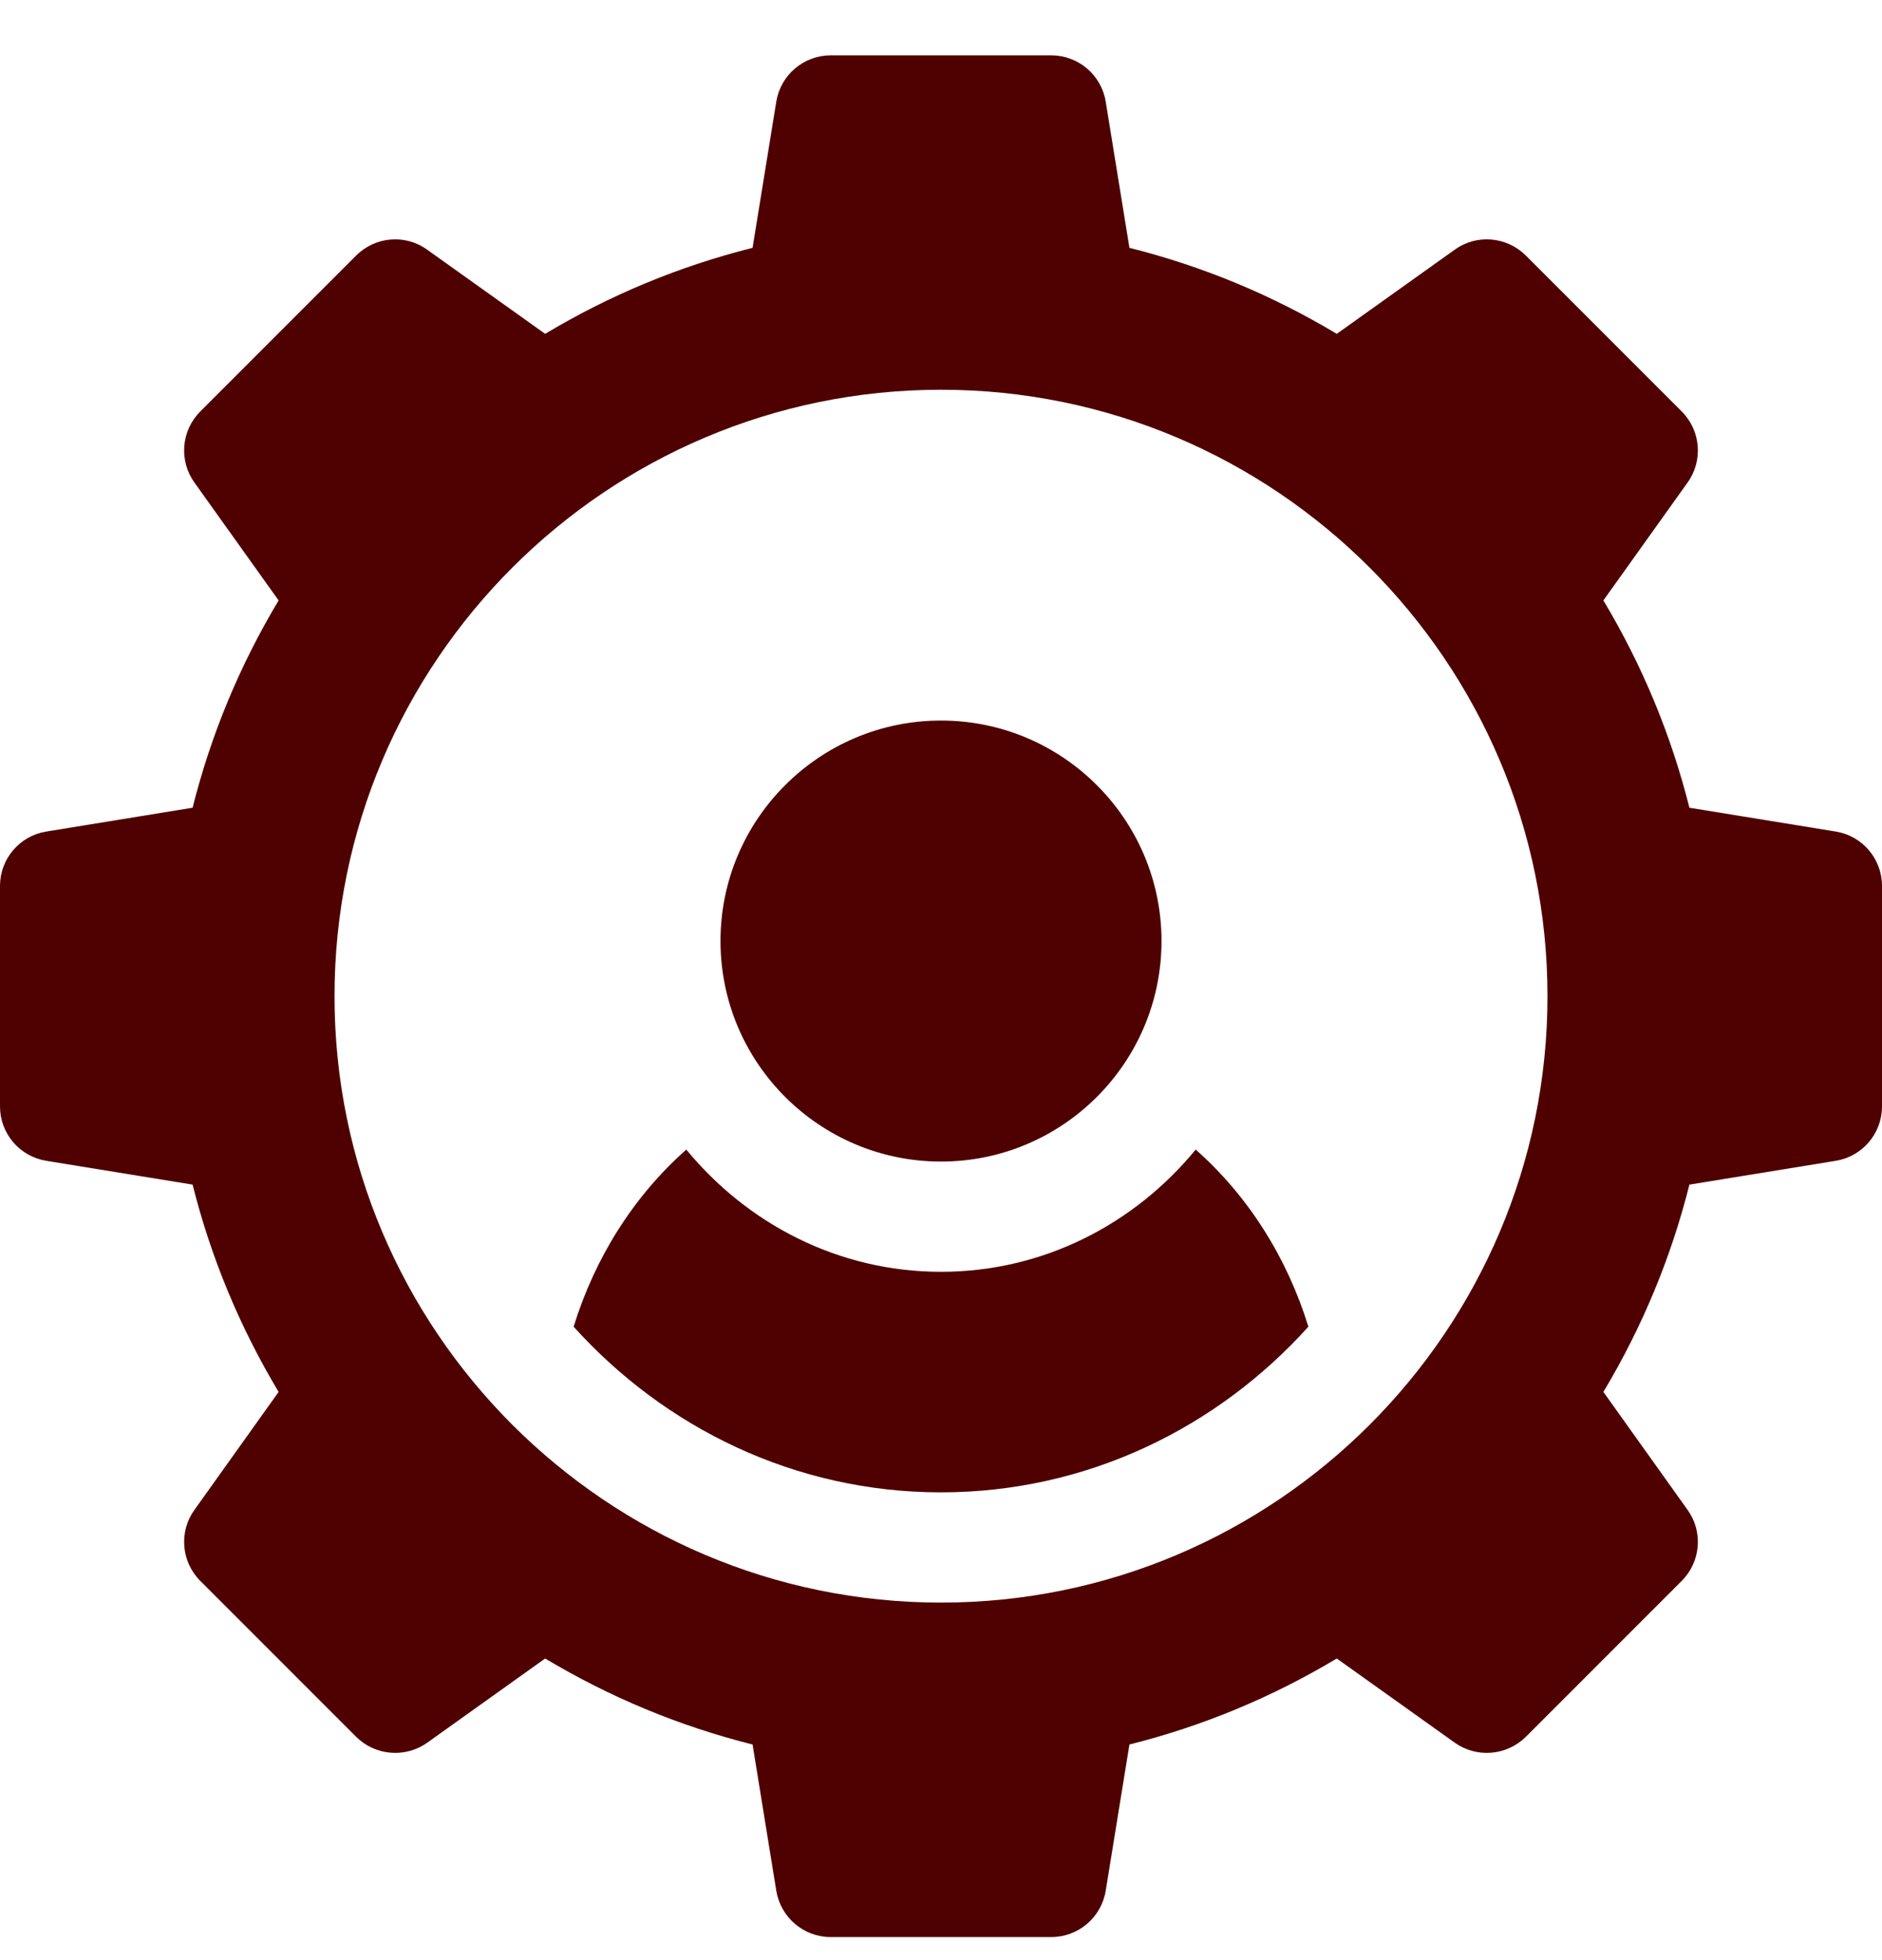 <svg width="24" height="25" viewBox="0 0 24 25" fill="none" xmlns="http://www.w3.org/2000/svg">
<g clip-path="url(#clip0_2386_33439)">
<path d="M12 9.19C10.449 9.19 9.188 10.451 9.188 12.002C9.188 13.554 10.449 14.815 12 14.815C13.551 14.815 14.812 13.554 14.812 12.002C14.812 10.451 13.551 9.19 12 9.19Z" fill="#4F0101"/>
<path d="M23.412 10.606L21.544 10.302C21.31 9.37 20.942 8.484 20.447 7.658L21.521 6.154C21.721 5.874 21.689 5.491 21.446 5.248L19.458 3.259C19.213 3.016 18.831 2.983 18.552 3.184L17.047 4.258C16.221 3.763 15.336 3.395 14.403 3.161L14.1 1.293C14.043 0.954 13.75 0.706 13.406 0.706H10.594C10.25 0.706 9.957 0.954 9.9 1.293L9.597 3.161C8.664 3.395 7.778 3.763 6.952 4.258L5.448 3.185C5.169 2.983 4.785 3.016 4.542 3.259L2.554 5.248C2.311 5.491 2.279 5.874 2.479 6.154L3.553 7.658C3.058 8.484 2.69 9.37 2.456 10.302L0.588 10.606C0.249 10.662 0 10.955 0 11.299V14.112C0 14.456 0.249 14.749 0.588 14.805L2.456 15.109C2.69 16.041 3.058 16.927 3.553 17.753L2.479 19.258C2.279 19.537 2.311 19.92 2.554 20.163L4.542 22.152C4.785 22.394 5.169 22.425 5.448 22.227L6.952 21.153C7.779 21.648 8.664 22.016 9.597 22.25L9.9 24.118C9.957 24.457 10.25 24.706 10.594 24.706H13.406C13.75 24.706 14.043 24.457 14.1 24.118L14.403 22.25C15.336 22.016 16.221 21.648 17.047 21.153L18.552 22.227C18.831 22.425 19.213 22.394 19.458 22.152L21.446 20.163C21.689 19.92 21.721 19.537 21.521 19.258L20.447 17.753C20.942 16.927 21.31 16.041 21.544 15.109L23.412 14.805C23.751 14.749 24 14.456 24 14.112V11.299C24 10.955 23.751 10.662 23.412 10.606ZM12 20.44C7.735 20.44 4.266 16.97 4.266 12.706C4.266 8.441 7.735 4.971 12 4.971C16.265 4.971 19.734 8.441 19.734 12.706C19.734 16.97 16.265 20.44 12 20.44Z" fill="#4F0101"/>
<path d="M15.248 14.662C14.474 15.605 13.314 16.221 12 16.221C10.687 16.221 9.527 15.605 8.752 14.662C8.078 15.259 7.587 16.042 7.315 16.921C8.475 18.208 10.136 19.034 12 19.034C13.865 19.034 15.526 18.208 16.685 16.921C16.414 16.042 15.922 15.259 15.248 14.662Z" fill="#4F0101"/>
</g>
<defs>
<clipPath id="clip0_2386_33439">
<rect width="24" height="24" fill="white" transform="translate(0 0.706)"/>
</clipPath>
</defs>
</svg>
